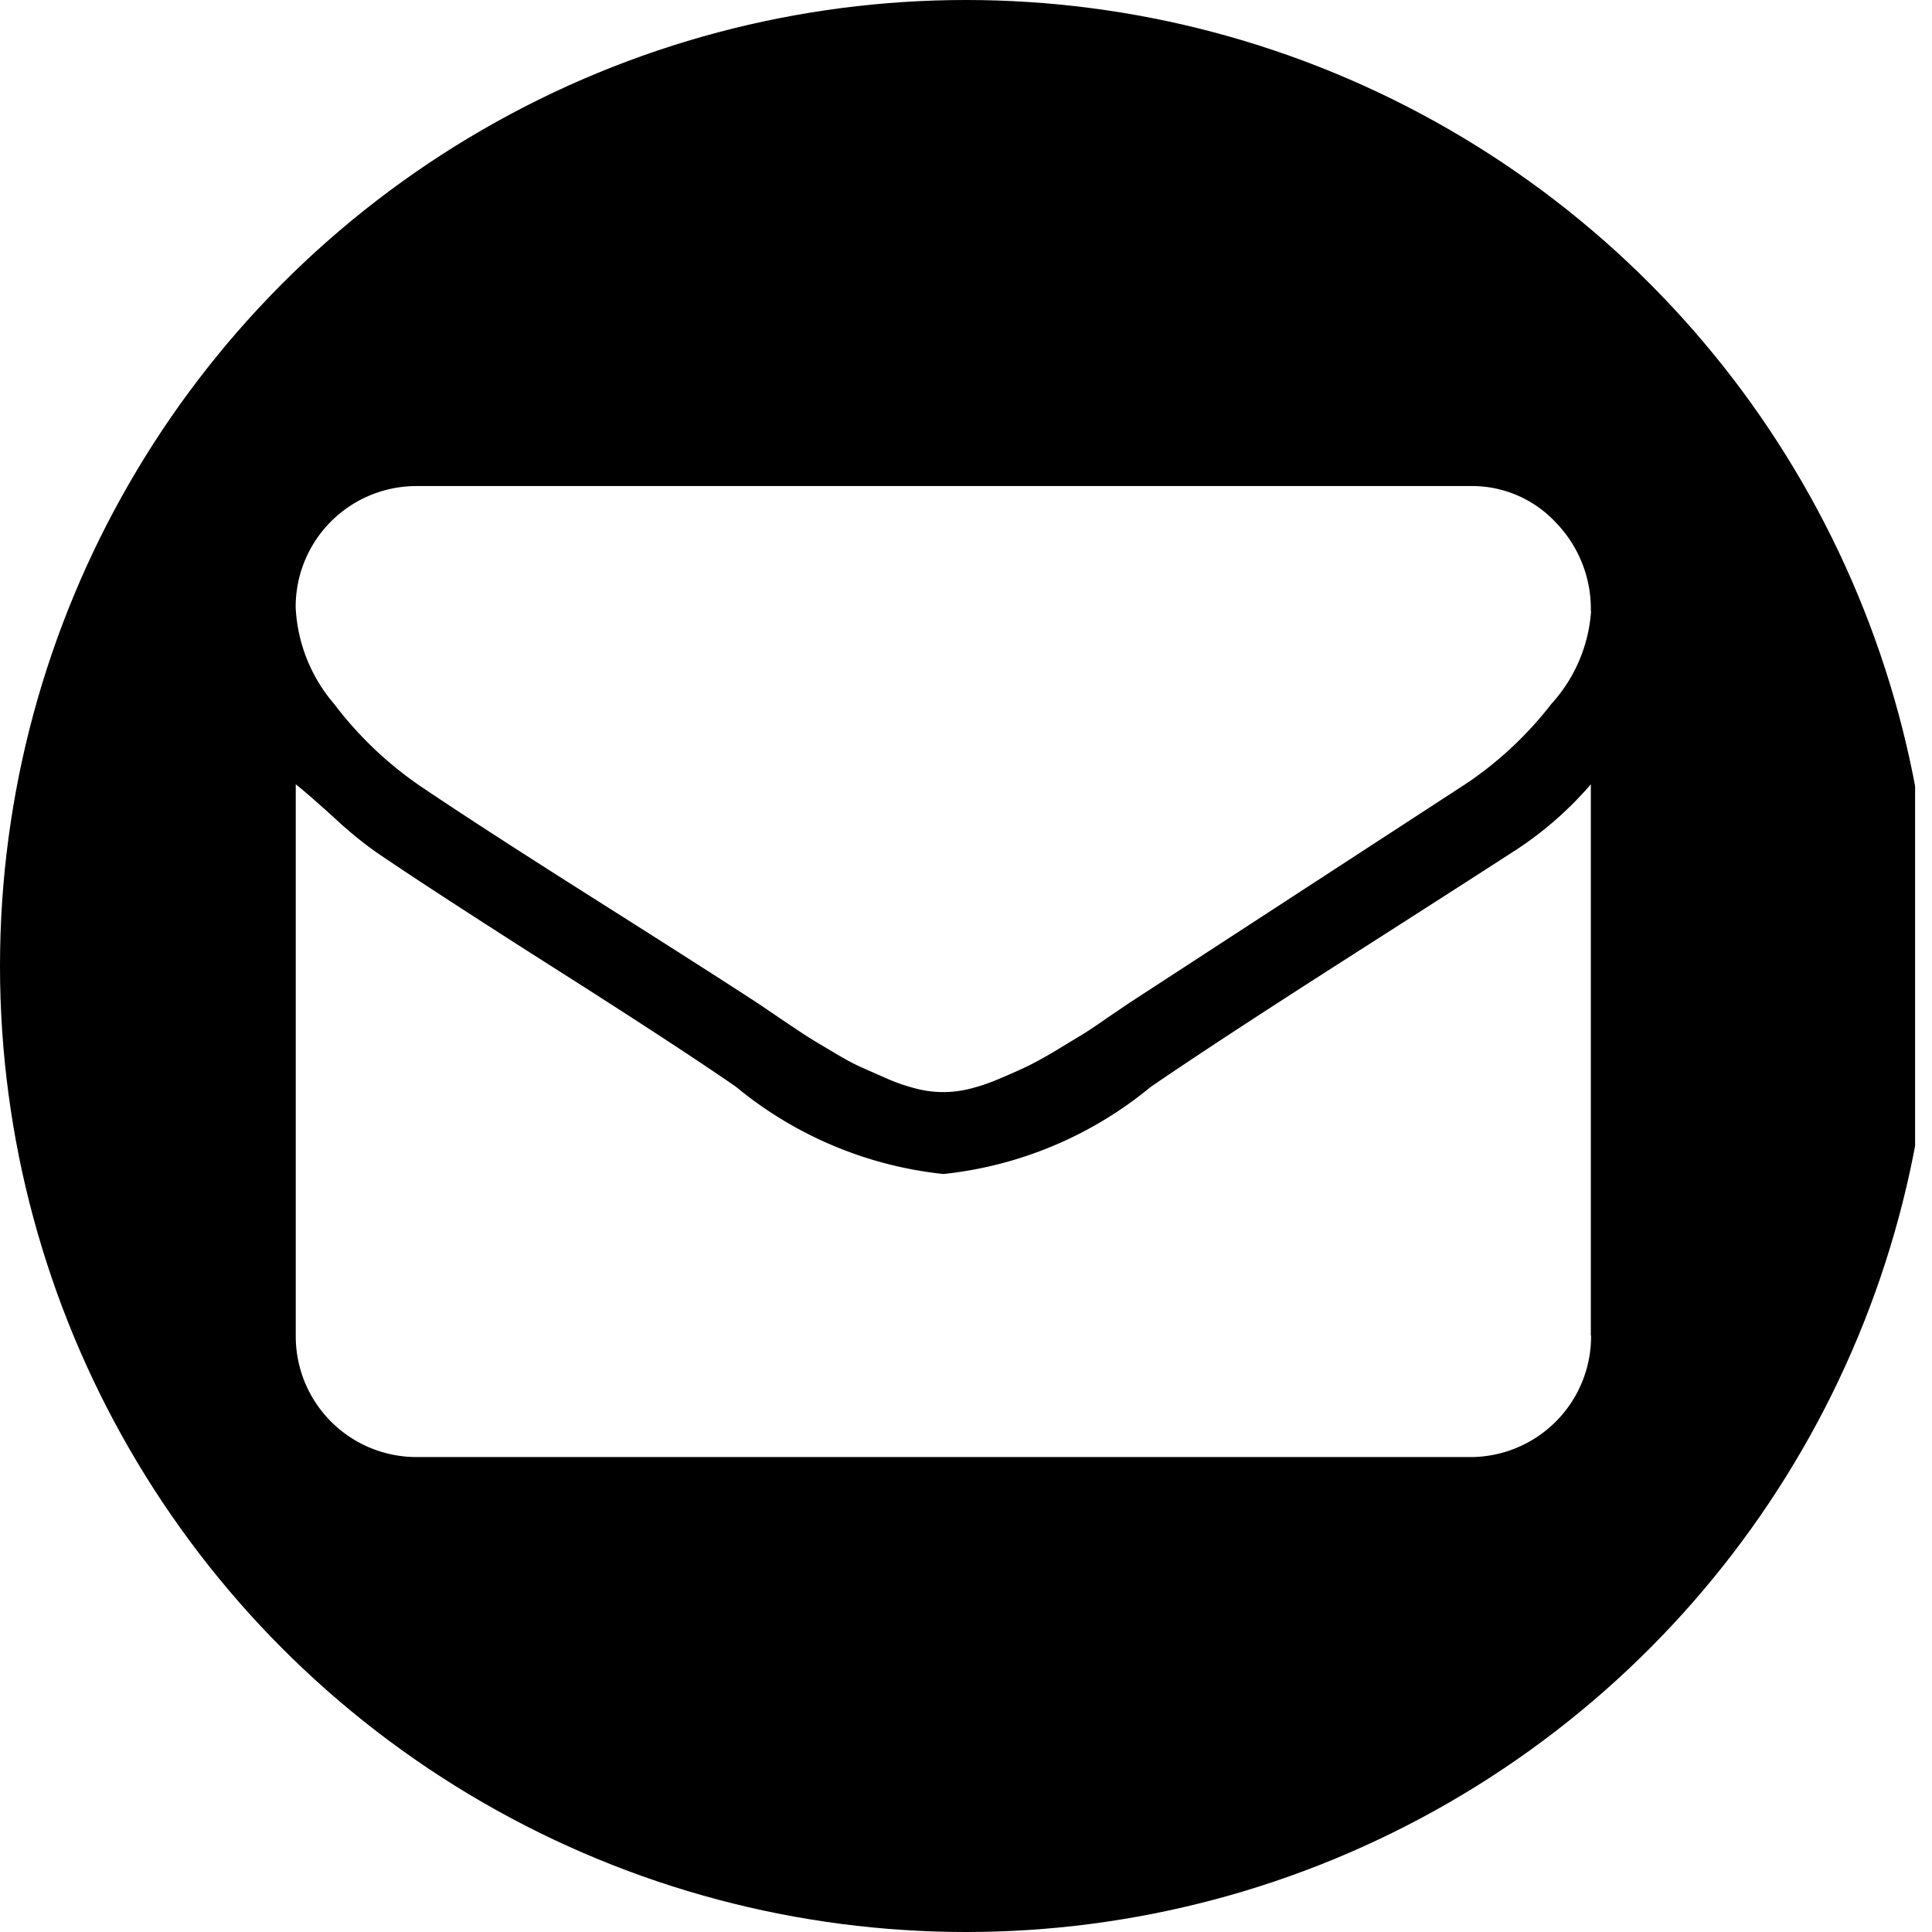 <svg xmlns="http://www.w3.org/2000/svg" xmlns:xlink="http://www.w3.org/1999/xlink" width="24" height="24" viewBox="0 0 24 24">
  <defs>
    <clipPath id="clip-path">
      <circle id="ellipse-15" cx="12" cy="12" r="12" transform="translate(0.349 0)" fill="#fff" stroke="#95989a" stroke-width="1"/>
    </clipPath>
  </defs>
  <g id="group-121" transform="translate(-0.349)">
    <g id="group-mask-5" transform="translate(0)" clip-path="url(#clip-path)">
      <path id="envelope-square" d="M24.111,4.5a4.359,4.359,0,0,1,3.2,1.328,4.359,4.359,0,0,1,1.328,3.2V24.111a4.534,4.534,0,0,1-4.526,4.526H9.026a4.359,4.359,0,0,1-3.2-1.328,4.359,4.359,0,0,1-1.328-3.2V9.026a4.359,4.359,0,0,1,1.328-3.2A4.359,4.359,0,0,1,9.026,4.5Zm.5,16.594V14.243a4.427,4.427,0,0,1-1.006.864q-.534.346-2.082,1.336T19.146,18a4.843,4.843,0,0,1-2.577,1.084A4.843,4.843,0,0,1,13.991,18q-.723-.5-2.224-1.454T9.529,15.091a4.946,4.946,0,0,1-.519-.424q-.33-.3-.487-.424v6.851A1.5,1.5,0,0,0,10.031,22.6H23.105a1.5,1.5,0,0,0,1.509-1.509Zm0-9a1.541,1.541,0,0,0-.432-1.1,1.423,1.423,0,0,0-1.076-.456H10.031a1.5,1.5,0,0,0-1.509,1.509A1.986,1.986,0,0,0,9,13.245a4.6,4.6,0,0,0,1.061,1.014q.739.5,2.161,1.4t2.035,1.3l.267.181q.22.149.33.22t.33.2q.22.134.369.2t.338.149a2.328,2.328,0,0,0,.354.118,1.34,1.34,0,0,0,.644,0,2.328,2.328,0,0,0,.354-.118q.189-.079.338-.149t.369-.2q.22-.134.33-.2t.33-.22l.267-.181,4.2-2.734a4.556,4.556,0,0,0,1.045-.982A1.907,1.907,0,0,0,24.614,12.09Z" transform="translate(-4.5 -4.5)"/>
    </g>
  </g>
</svg>
